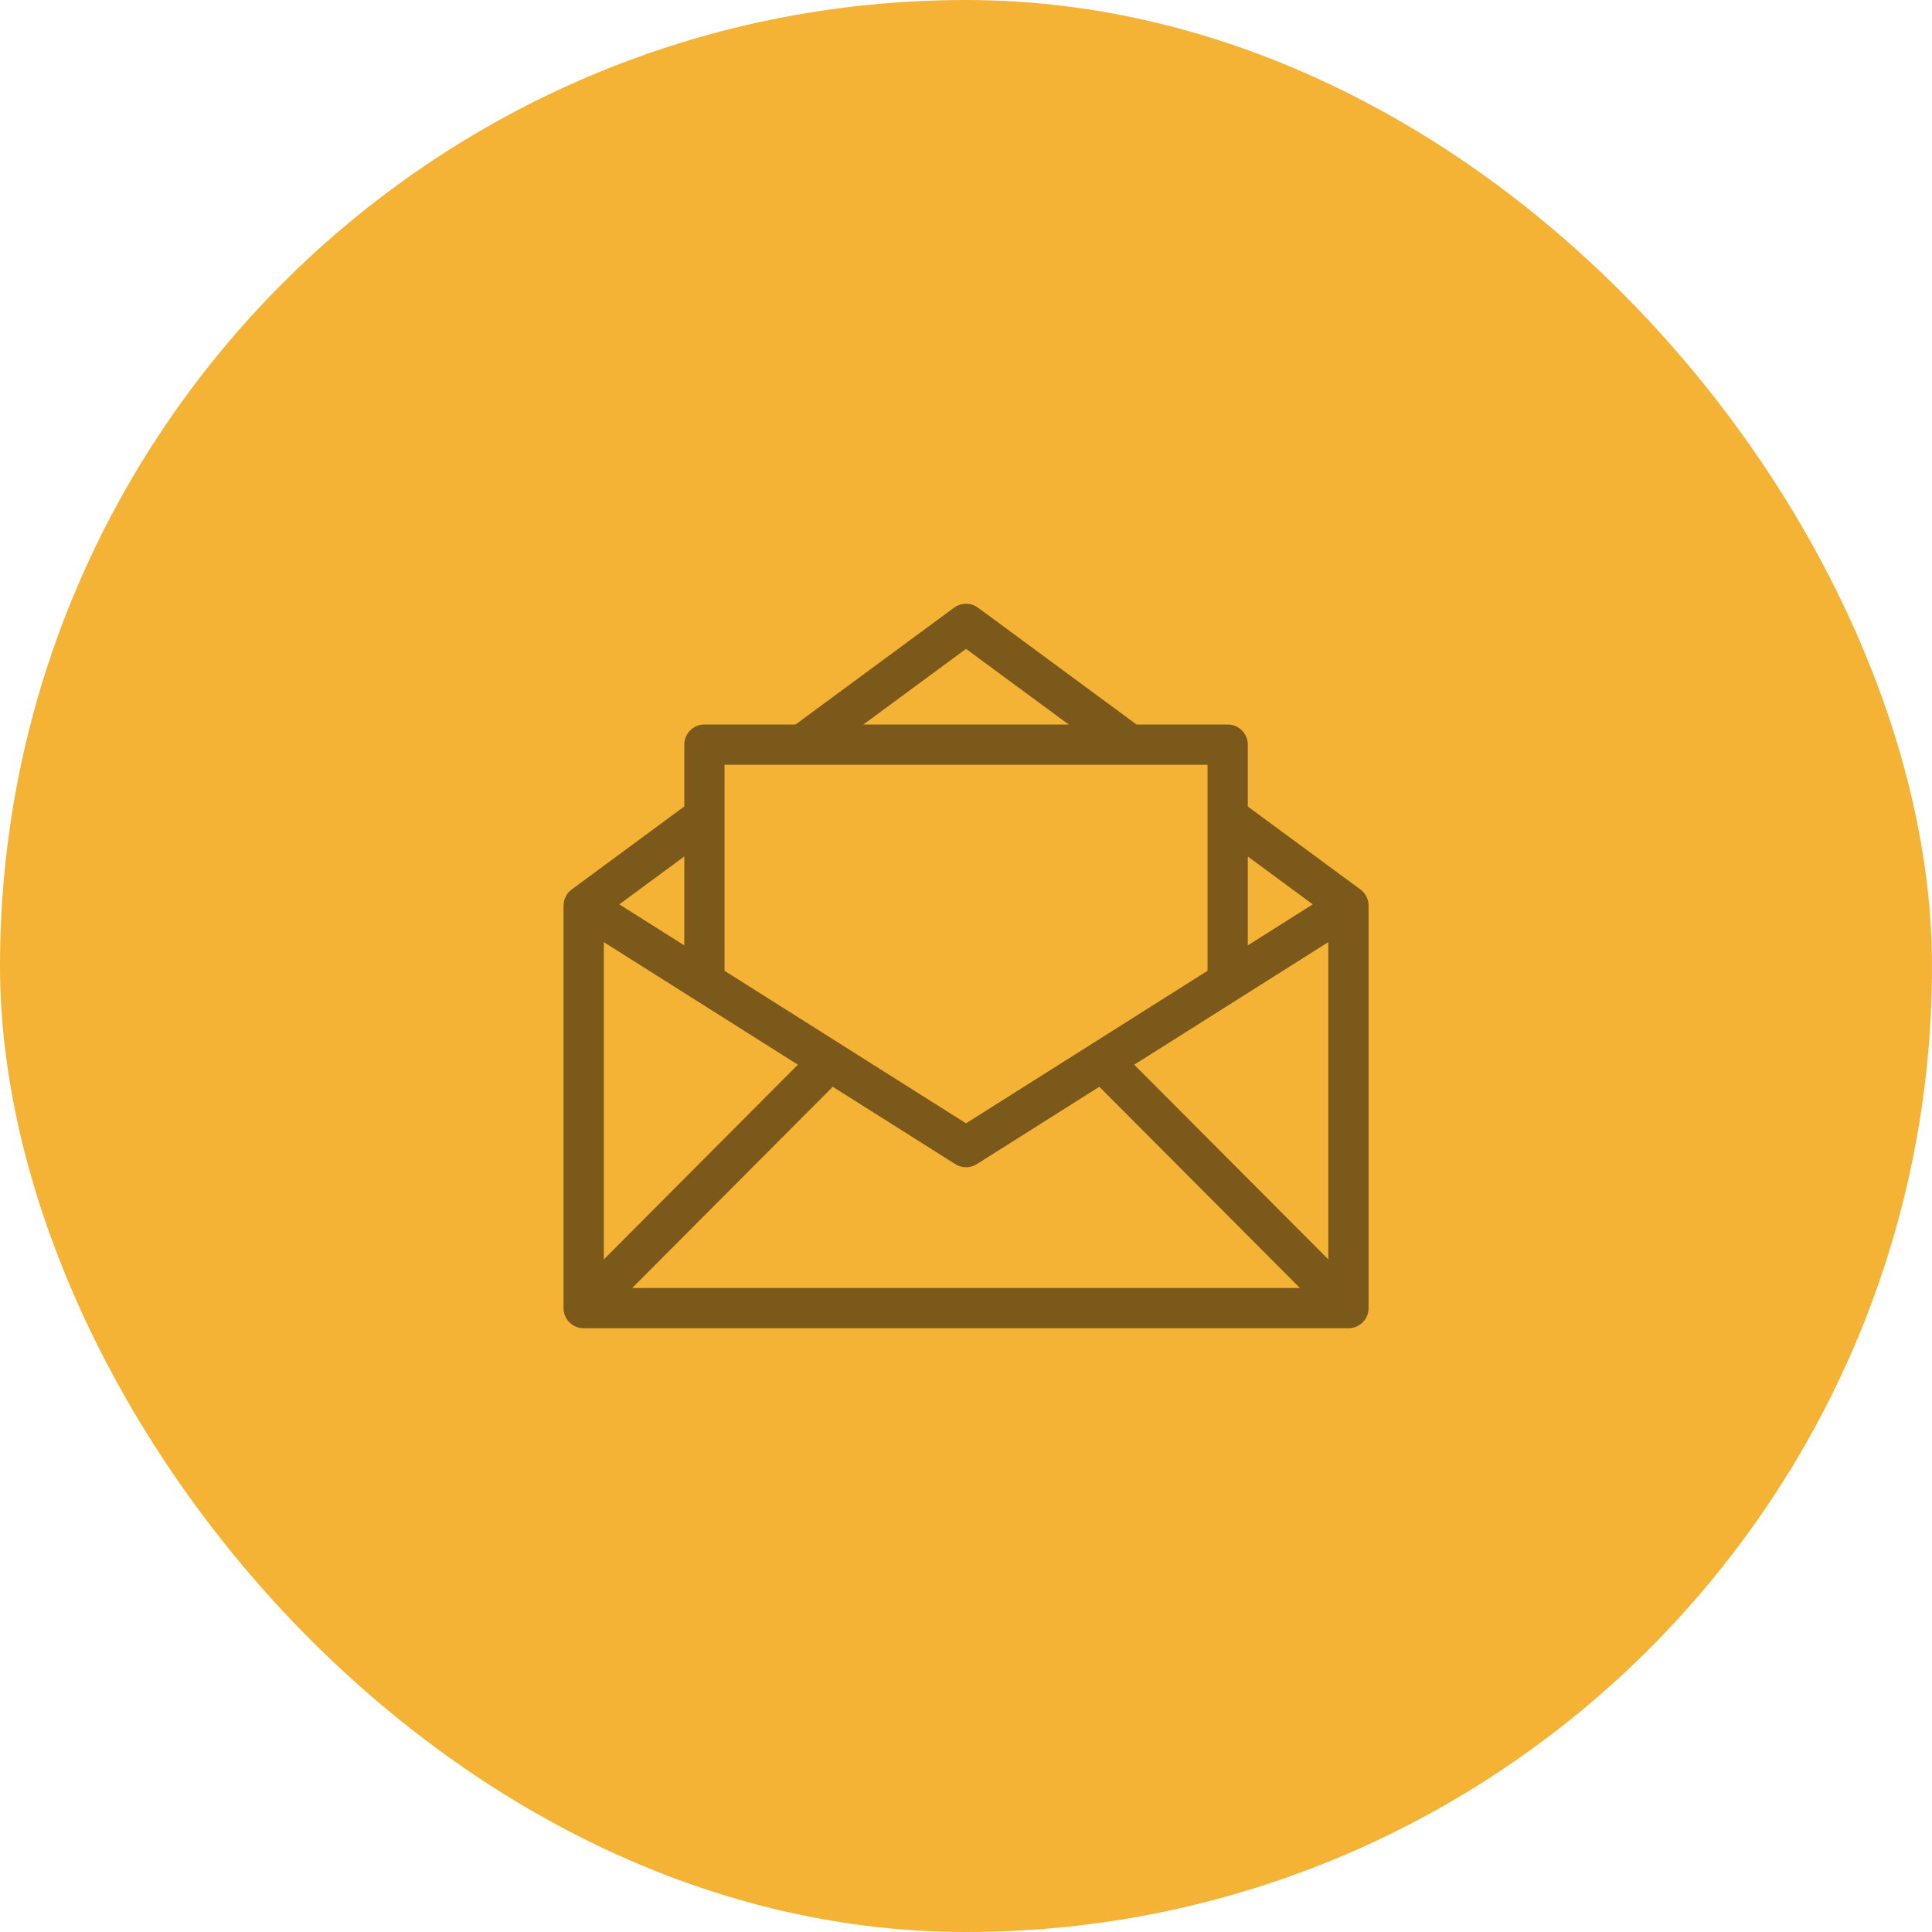 <svg width="64" height="64" viewBox="0 0 64 64" fill="none" xmlns="http://www.w3.org/2000/svg">
<rect width="64" height="64" rx="32" fill="#F5B335"/>
<g opacity="0.5">
<path d="M45.064 29.464L41.335 26.717V24.667C41.335 24.49 41.265 24.32 41.14 24.195C41.015 24.07 40.845 24 40.668 24H37.649L32.398 20.13C32.162 19.957 31.842 19.957 31.605 20.13L26.354 24H23.335C23.158 24 22.988 24.07 22.863 24.195C22.738 24.32 22.668 24.49 22.668 24.667V26.715L18.939 29.464C18.769 29.589 18.668 29.789 18.668 30V43.334C18.668 43.51 18.738 43.68 18.863 43.805C18.988 43.93 19.158 44 19.335 44H44.668C44.846 44 45.015 43.93 45.141 43.805C45.266 43.68 45.336 43.51 45.336 43.334V30C45.336 29.789 45.234 29.589 45.064 29.464ZM20.002 31.209L26.43 35.269L20.002 41.721V31.209ZM27.587 36.001L31.647 38.564C31.863 38.702 32.14 38.702 32.357 38.564L36.417 36.001L43.062 42.667H20.942L27.587 36.001ZM37.573 35.27L44.002 31.209V41.719L37.573 35.27ZM43.486 29.958L41.335 31.317V28.372L43.486 29.958ZM32.001 21.495L35.401 24H28.601L32.001 21.495ZM26.572 25.334H40.001V32.159L32.001 37.212L24.001 32.159V25.334H26.572ZM22.668 31.317L20.515 29.958L22.668 28.372V31.317Z" fill="black"/>
</g>
</svg>
